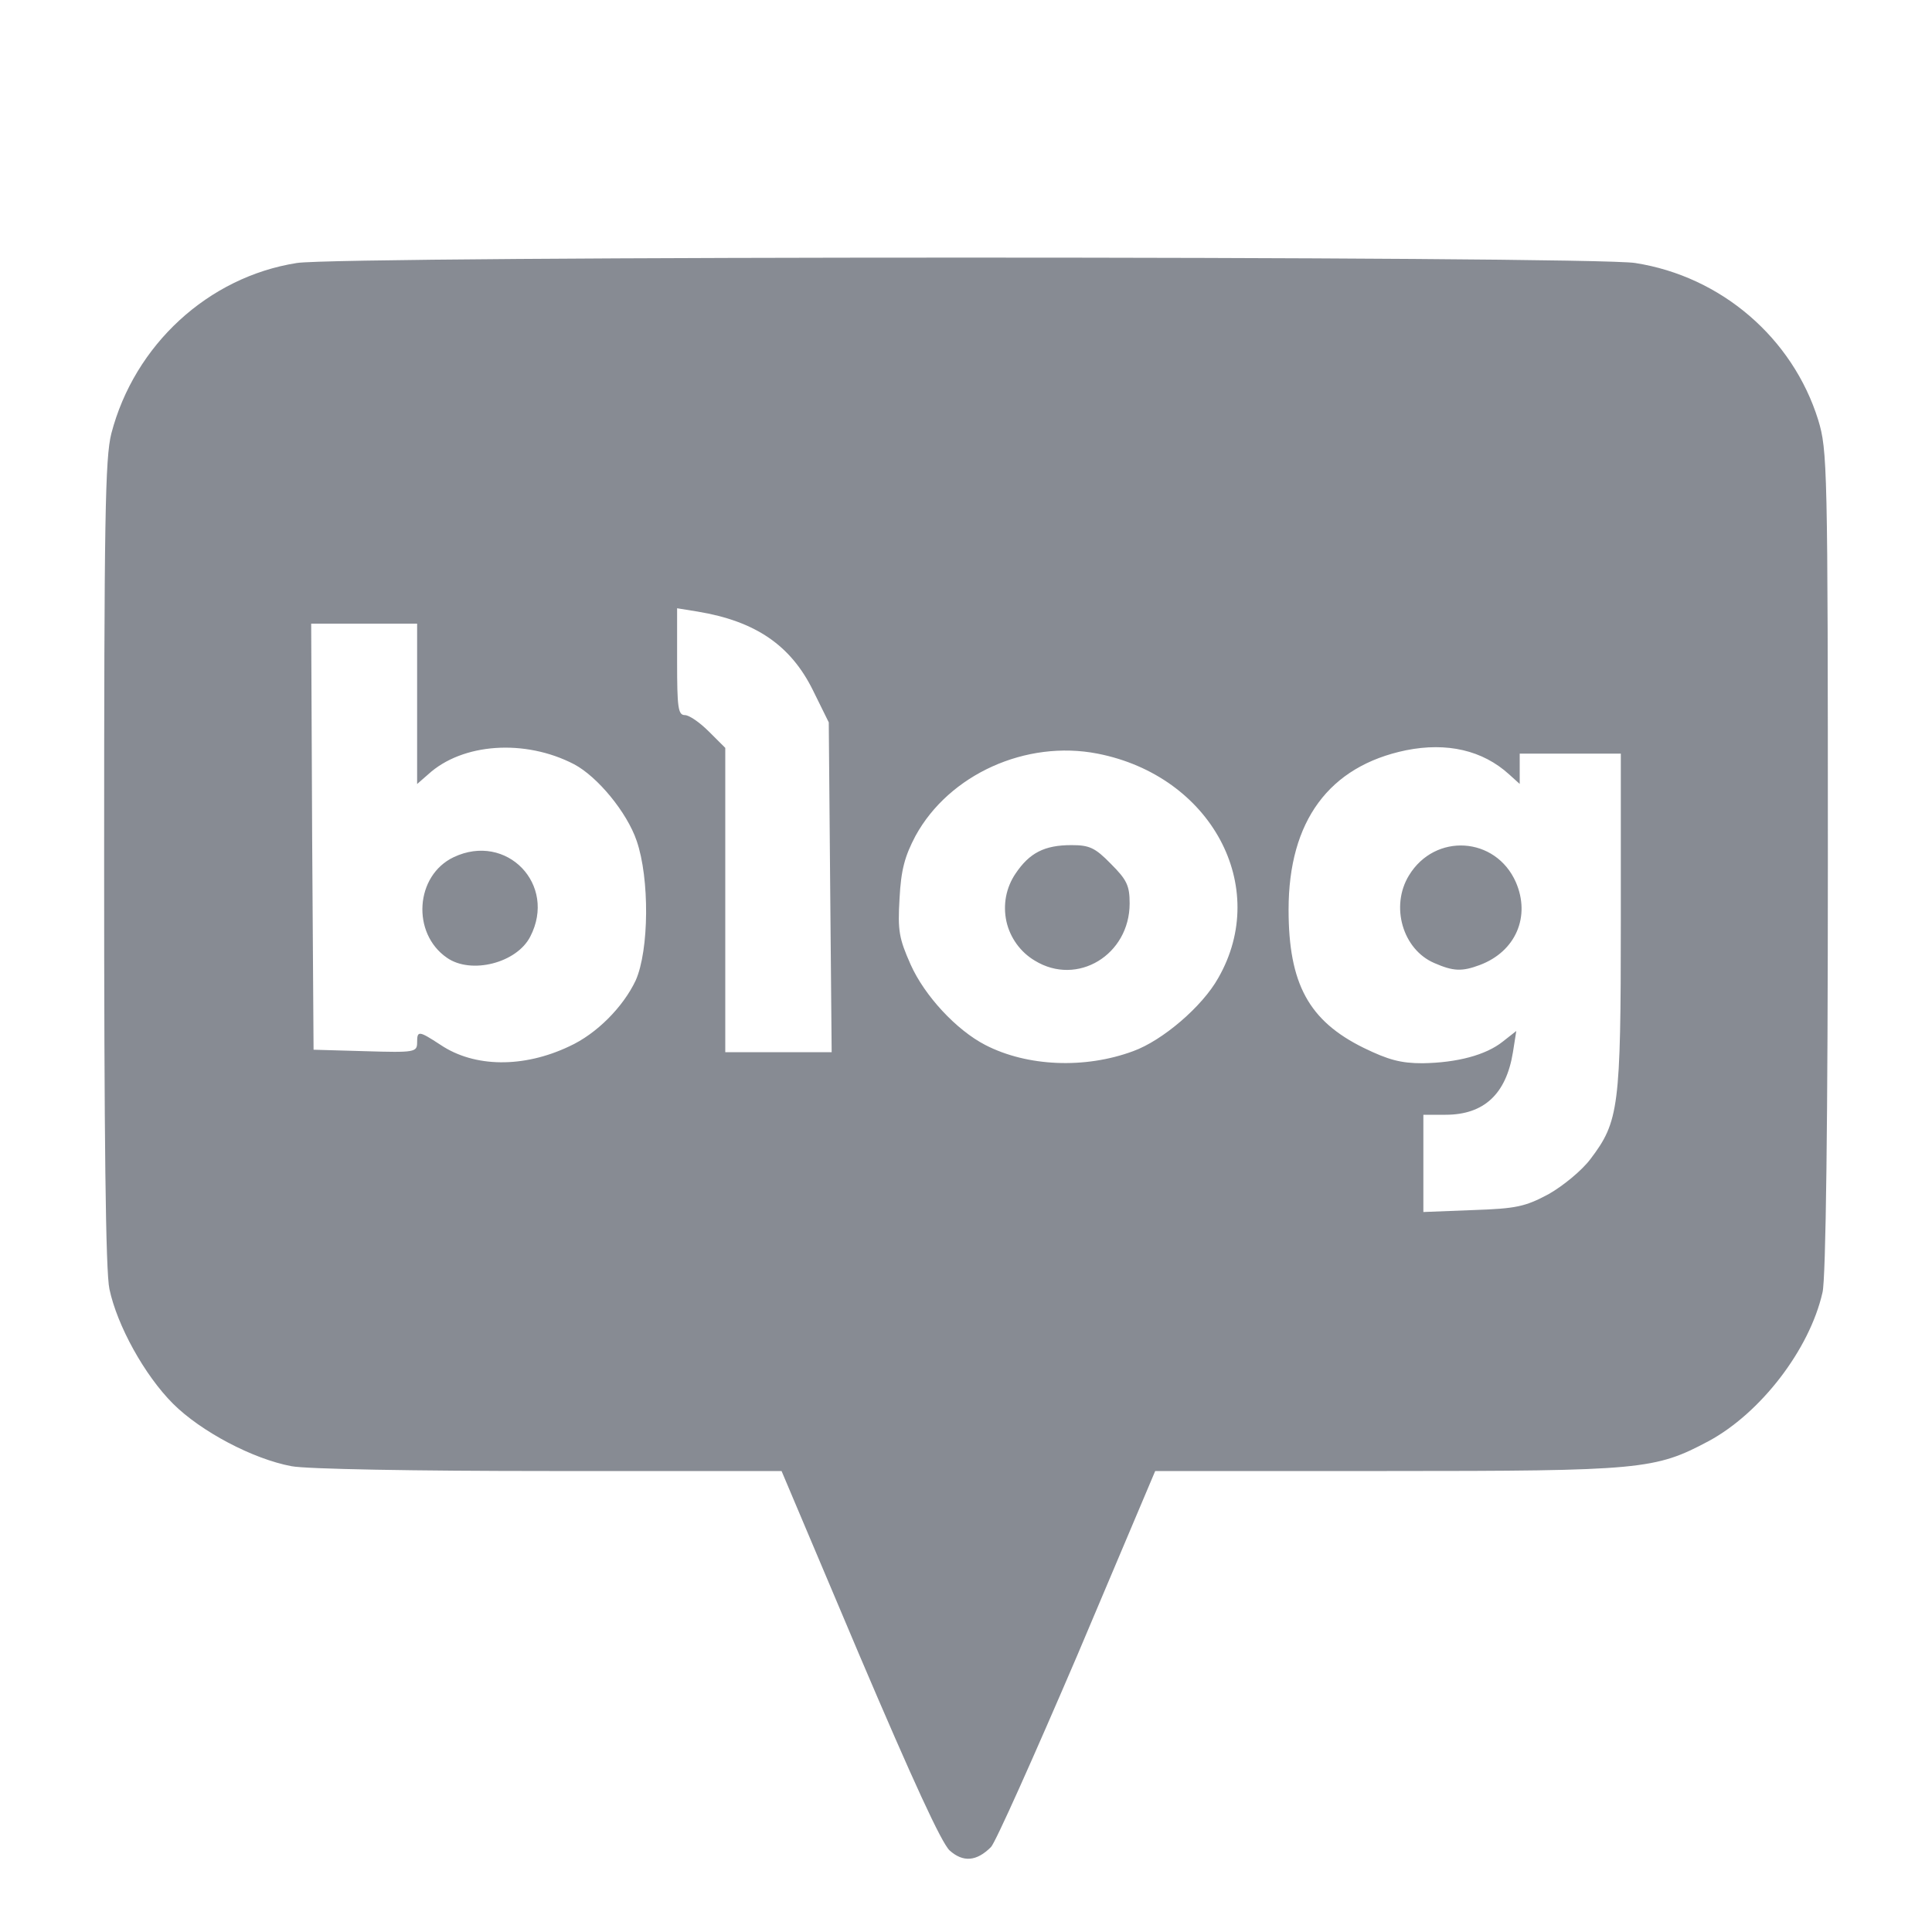 <svg width="30" height="30" viewBox="0 0 30 30" fill="none" xmlns="http://www.w3.org/2000/svg">
<g id="Logo_blog">
<g id="Group">
<g id="Group 427320854">
<path id="Vector" d="M14.746 28.734C14.618 28.614 14.178 27.657 13.347 25.706L12.136 22.842H8.533C6.447 22.842 4.757 22.812 4.526 22.767C3.927 22.655 3.12 22.229 2.686 21.796C2.245 21.355 1.819 20.584 1.699 20.016C1.64 19.747 1.617 17.669 1.617 13.4C1.617 8.046 1.632 7.112 1.729 6.731C2.088 5.355 3.232 4.301 4.608 4.084C5.28 3.972 24.727 3.972 25.392 4.084C26.73 4.293 27.837 5.25 28.233 6.521C28.375 6.992 28.383 7.209 28.383 13.377C28.383 17.392 28.352 19.859 28.3 20.068C28.099 20.958 27.336 21.945 26.529 22.379C25.699 22.82 25.497 22.842 21.534 22.842H17.938L16.727 25.706C16.054 27.276 15.456 28.614 15.388 28.681C15.164 28.905 14.955 28.921 14.746 28.734ZM24.046 18.543C24.27 18.416 24.562 18.177 24.697 17.997C25.138 17.415 25.168 17.198 25.168 14.304V11.702H23.598V12.173L23.433 12.024C23.022 11.65 22.469 11.523 21.833 11.65C20.637 11.897 20.009 12.749 20.009 14.125C20.009 15.276 20.323 15.852 21.175 16.271C21.557 16.457 21.751 16.51 22.087 16.51C22.626 16.502 23.074 16.383 23.336 16.173L23.545 16.009L23.493 16.338C23.388 16.988 23.044 17.31 22.446 17.31H22.102V18.82L22.872 18.79C23.545 18.767 23.68 18.738 24.046 18.543ZM8.839 16.248C9.265 16.054 9.677 15.635 9.871 15.224C10.08 14.753 10.088 13.639 9.886 13.056C9.736 12.615 9.28 12.061 8.914 11.867C8.151 11.471 7.179 11.538 6.649 12.024L6.477 12.174V9.684H4.832L4.847 12.996L4.869 16.3L5.677 16.323C6.439 16.346 6.477 16.338 6.477 16.188C6.477 16.001 6.499 16.001 6.843 16.226C7.367 16.577 8.129 16.585 8.839 16.248V16.248ZM17.594 16.323C18.05 16.159 18.671 15.628 18.917 15.186C19.732 13.766 18.805 12.046 17.041 11.702C15.934 11.486 14.738 12.024 14.215 12.981C14.05 13.295 13.991 13.504 13.968 13.953C13.938 14.454 13.961 14.573 14.14 14.977C14.357 15.463 14.85 15.994 15.299 16.226C15.949 16.562 16.846 16.6 17.594 16.323ZM12.891 13.773L12.869 11.217L12.622 10.716C12.278 10.021 11.732 9.646 10.835 9.497L10.514 9.445V10.274C10.514 10.985 10.529 11.104 10.634 11.104C10.701 11.104 10.865 11.217 11.007 11.359L11.262 11.613V16.338H12.914L12.891 13.773Z" fill="#878B93"/>
<path id="Vector_2" d="M22.274 14.955C21.78 14.745 21.586 14.072 21.878 13.594C22.282 12.929 23.224 12.988 23.538 13.698C23.769 14.23 23.538 14.775 22.977 14.985C22.7 15.089 22.565 15.082 22.274 14.955ZM6.94 14.872C6.387 14.491 6.447 13.594 7.045 13.31C7.867 12.921 8.652 13.736 8.234 14.543C8.024 14.955 7.314 15.134 6.94 14.872ZM16.069 14.917C15.957 14.851 15.861 14.762 15.785 14.657C15.709 14.551 15.655 14.432 15.627 14.305C15.6 14.178 15.598 14.047 15.622 13.92C15.647 13.792 15.697 13.671 15.77 13.564C15.986 13.243 16.218 13.123 16.637 13.123C16.913 13.123 17.003 13.16 17.25 13.414C17.497 13.661 17.541 13.751 17.541 14.028C17.541 14.828 16.727 15.321 16.069 14.917Z" fill="#878B93"/>
</g>
</g>
</g>
</svg>
